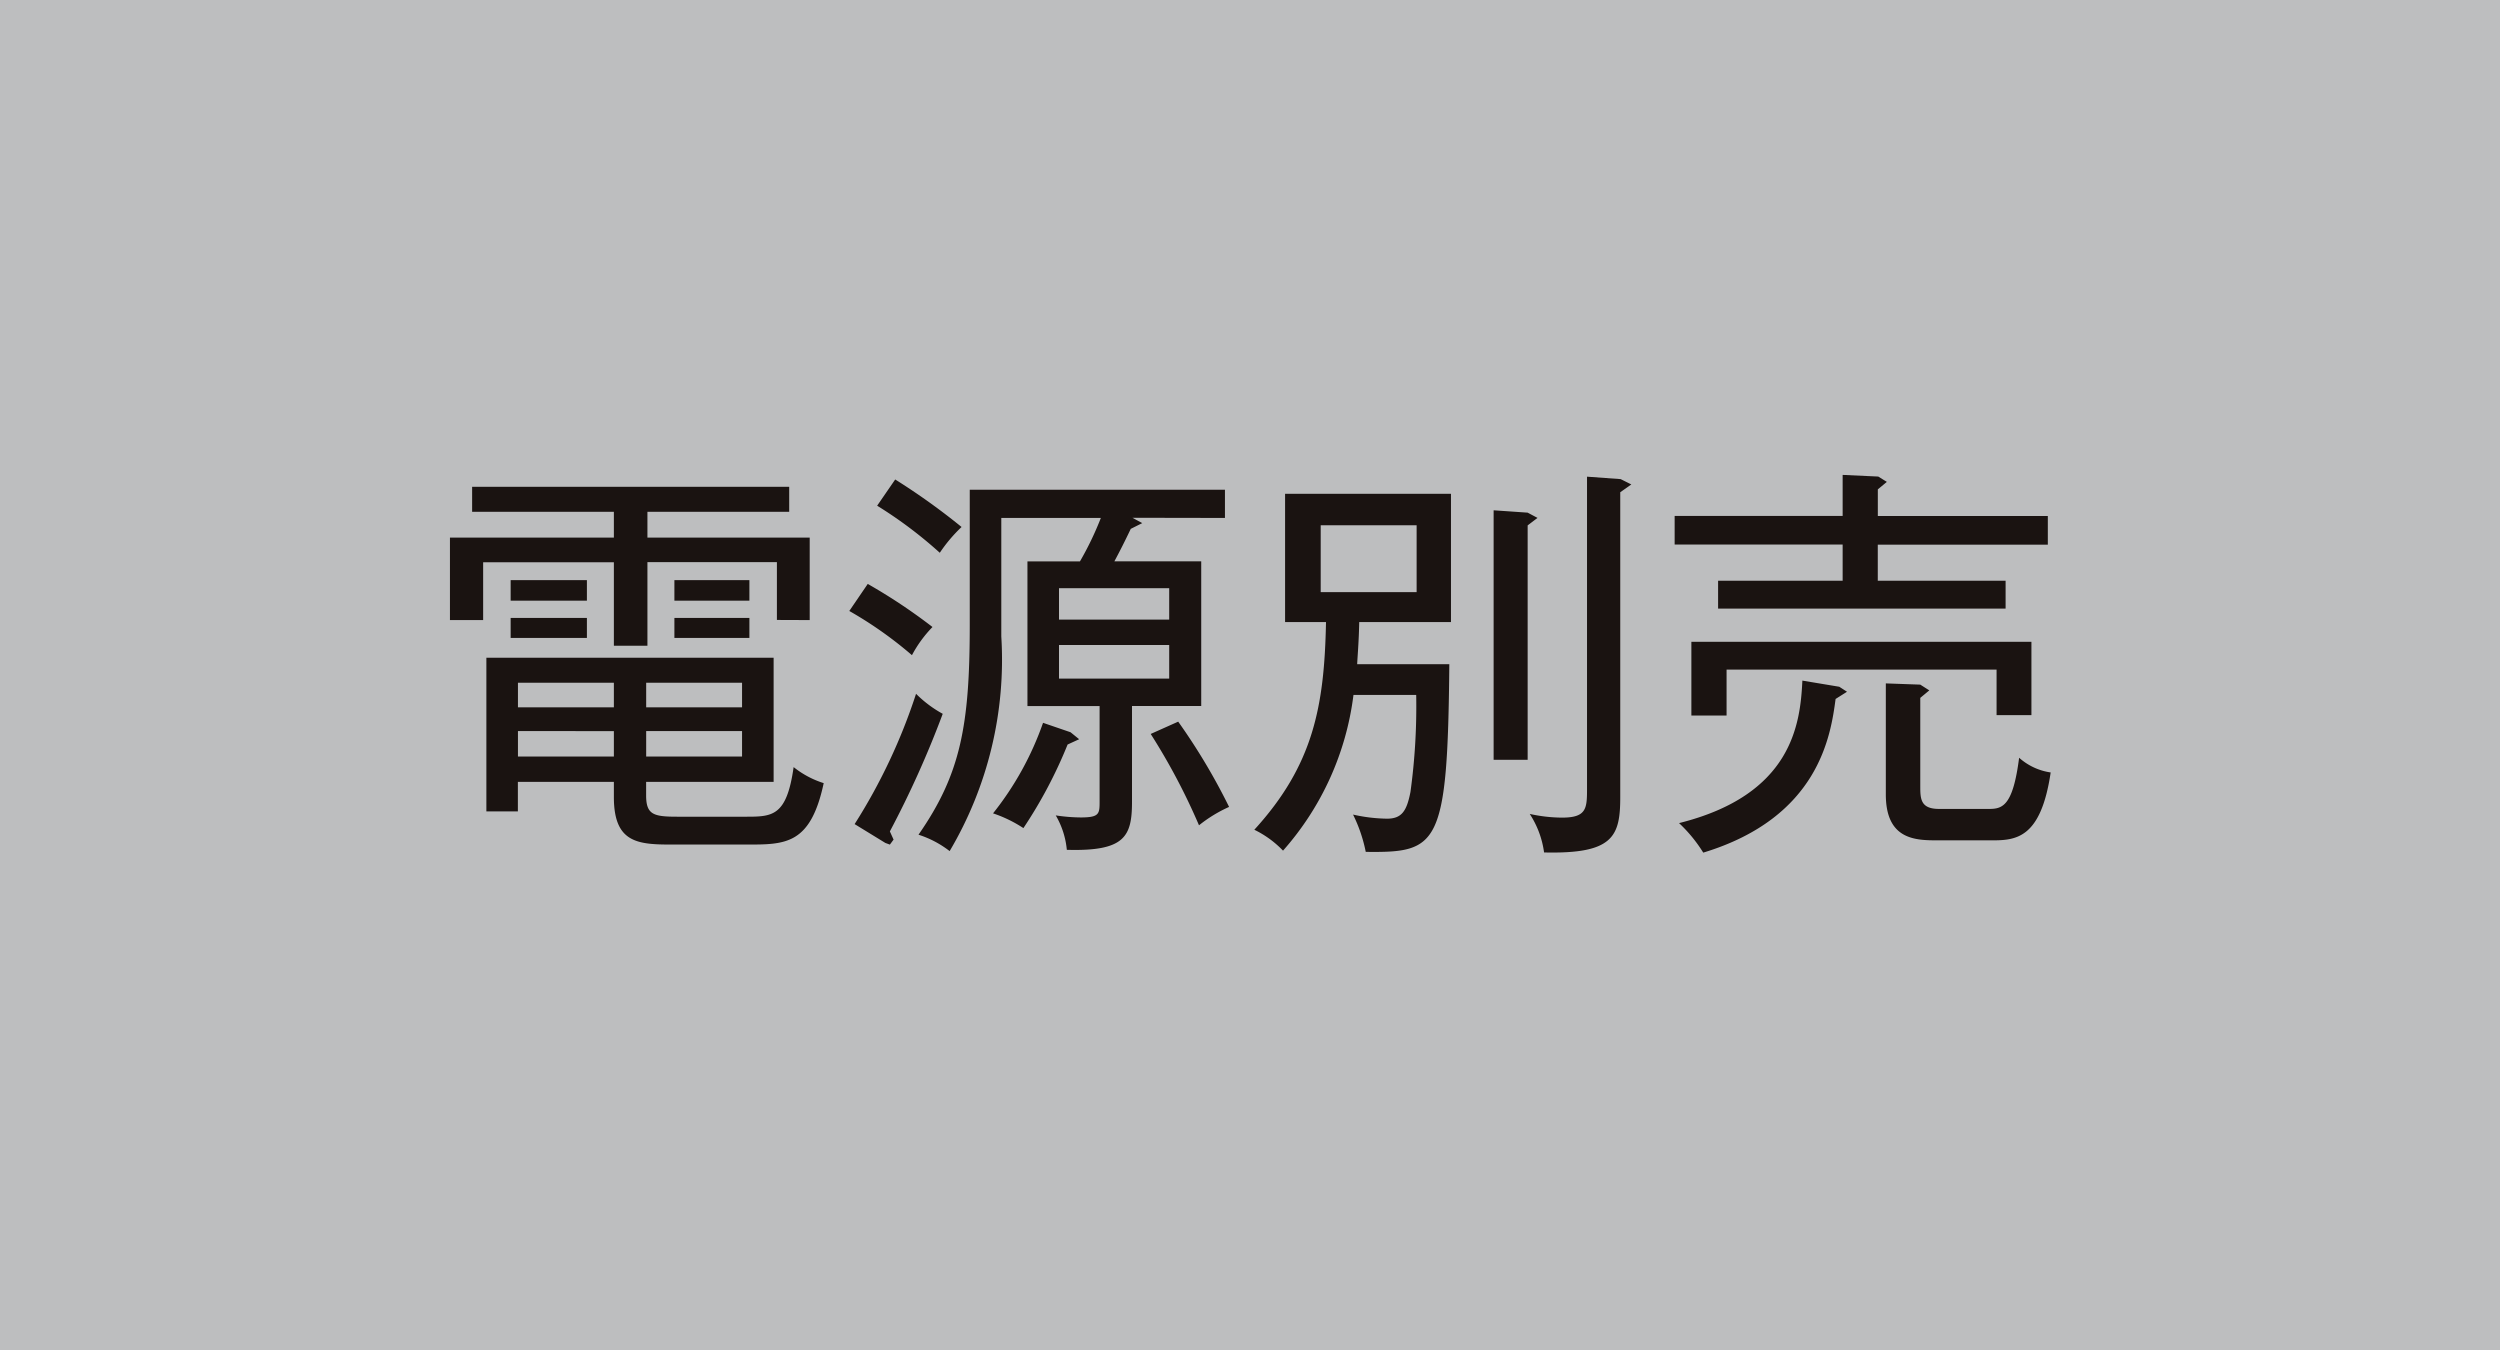 <svg xmlns="http://www.w3.org/2000/svg" width="100" height="54" viewBox="0 0 100 54"><g transform="translate(0 -0.113)"><rect width="100" height="54" transform="translate(0 0.113)" fill="#bdbebf"/><path d="M715.325,162.841l-.309-.2-1.476-.246c-.082,1.738-.41,4.572-4.933,5.7a5.821,5.821,0,0,1,.968,1.181c4.638-1.41,5.1-4.7,5.294-6.147Zm7.377.935v-2.933H709.1v2.949h1.408v-1.837h10.8v1.82Zm.771,2.293a2.41,2.41,0,0,1-1.263-.588c-.246,1.916-.656,2.047-1.2,2.047h-2c-.754,0-.754-.41-.754-.935v-3.507l.361-.3-.361-.23-1.378-.049v4.441c0,1.8,1.164,1.837,2.05,1.837h2.145C722.078,168.791,723.079,168.726,723.472,166.069Zm-.115-9.112v-1.145h-6.8v-1.066l.361-.3-.344-.213-1.424-.066v1.64h-6.72v1.145h6.72V158.4h-4.982v1.115h11.5V158.4h-5.113v-1.443Zm-18.432-2.719v12.438c0,.82,0,1.2-1,1.2a6.111,6.111,0,0,1-1.292-.148,3.723,3.723,0,0,1,.574,1.541c2.768.066,3.047-.64,3.047-2.214V154.861l.443-.312-.426-.213Zm-3.736,1.345v9.981h1.361v-9.377l.394-.3-.394-.21Zm-3.08.6v2.673h-3.837v-2.673Zm-2.378,5.556c.016-.361.065-.853.082-1.686h3.67v-5.13h-6.636v5.13h1.637c-.066,3.375-.506,5.72-2.867,8.308a4.007,4.007,0,0,1,1.148.836,11.545,11.545,0,0,0,2.818-6.229h2.509a25.16,25.16,0,0,1-.23,3.884c-.148.754-.344,1.066-.935,1.066a6.434,6.434,0,0,1-1.361-.164,6,6,0,0,1,.508,1.492c2.9.033,3.277-.2,3.343-7.508Zm-16.579,1.984a4.666,4.666,0,0,1-1.066-.8,22.924,22.924,0,0,1-2.457,5.212l1.23.754.18.066.148-.2-.148-.328A39.467,39.467,0,0,0,679.153,163.727Zm5.458,1.017-.344-.279-1.1-.377a12.332,12.332,0,0,1-2,3.621,5.218,5.218,0,0,1,1.214.59,18.373,18.373,0,0,0,1.768-3.343Zm-5.868-4.49a22.5,22.5,0,0,0-2.588-1.722l-.738,1.082a15.8,15.8,0,0,1,2.506,1.768A4.929,4.929,0,0,1,678.743,160.253Zm1.164-4a26.647,26.647,0,0,0-2.654-1.9l-.722,1.049a17.328,17.328,0,0,1,2.506,1.883A6.022,6.022,0,0,1,679.907,156.252Zm10.7,11.195a24.573,24.573,0,0,0-2.034-3.408l-1.1.492a25.351,25.351,0,0,1,1.932,3.654A5.516,5.516,0,0,1,690.61,167.447Zm-2.394-5.13h-4.408v-1.345h4.408Zm0-2.359h-4.408V158.7h4.408Zm2.23-4.067v-1.129H680.235v5.409c0,4.015-.361,5.963-2.05,8.39a4.038,4.038,0,0,1,1.246.656,15.035,15.035,0,0,0,2.066-8.587v-4.739h3.982a12.489,12.489,0,0,1-.836,1.738h-2.1v5.786h2.886v3.8c0,.508,0,.656-.754.656a6.964,6.964,0,0,1-1-.082,3.327,3.327,0,0,1,.443,1.377c2.312.066,2.607-.525,2.607-1.919v-3.834h2.769v-5.786h-3.474c.246-.459.426-.82.656-1.3l.459-.23-.394-.213Zm-19.022,4.8v-.8h-3v.8Zm-6.5,0v-.8h-3.05v.8Zm0-1.492v-.82h-3.05v.82Zm6.5,0v-.82h-3v.82ZM666,165.432h-3.837v-1.017H666Zm5.127,0h-3.835v-1.017h3.835Zm0-1.968h-3.835v-.984h3.835Zm3.263,3.031a3.69,3.69,0,0,1-1.2-.64c-.279,1.984-.853,1.984-1.935,1.984h-2.719c-.951,0-1.246-.082-1.246-.853v-.541h5.1V161.48H660.9v6.147h1.26v-1.181H666v.607c0,1.8.916,1.9,2.277,1.9h3.031C672.867,168.955,673.867,168.955,674.392,166.5ZM666,163.464h-3.837v-.984H666Zm7.833-3.49v-3.3h-6.491v-1.03h5.671v-1H660.33v1H666v1.03h-6.557v3.3h1.328v-2.312H666V161h1.342v-3.343h5.179v2.312Z" transform="translate(-641.445 -135.058)" fill="#1a1311"/></g></svg>